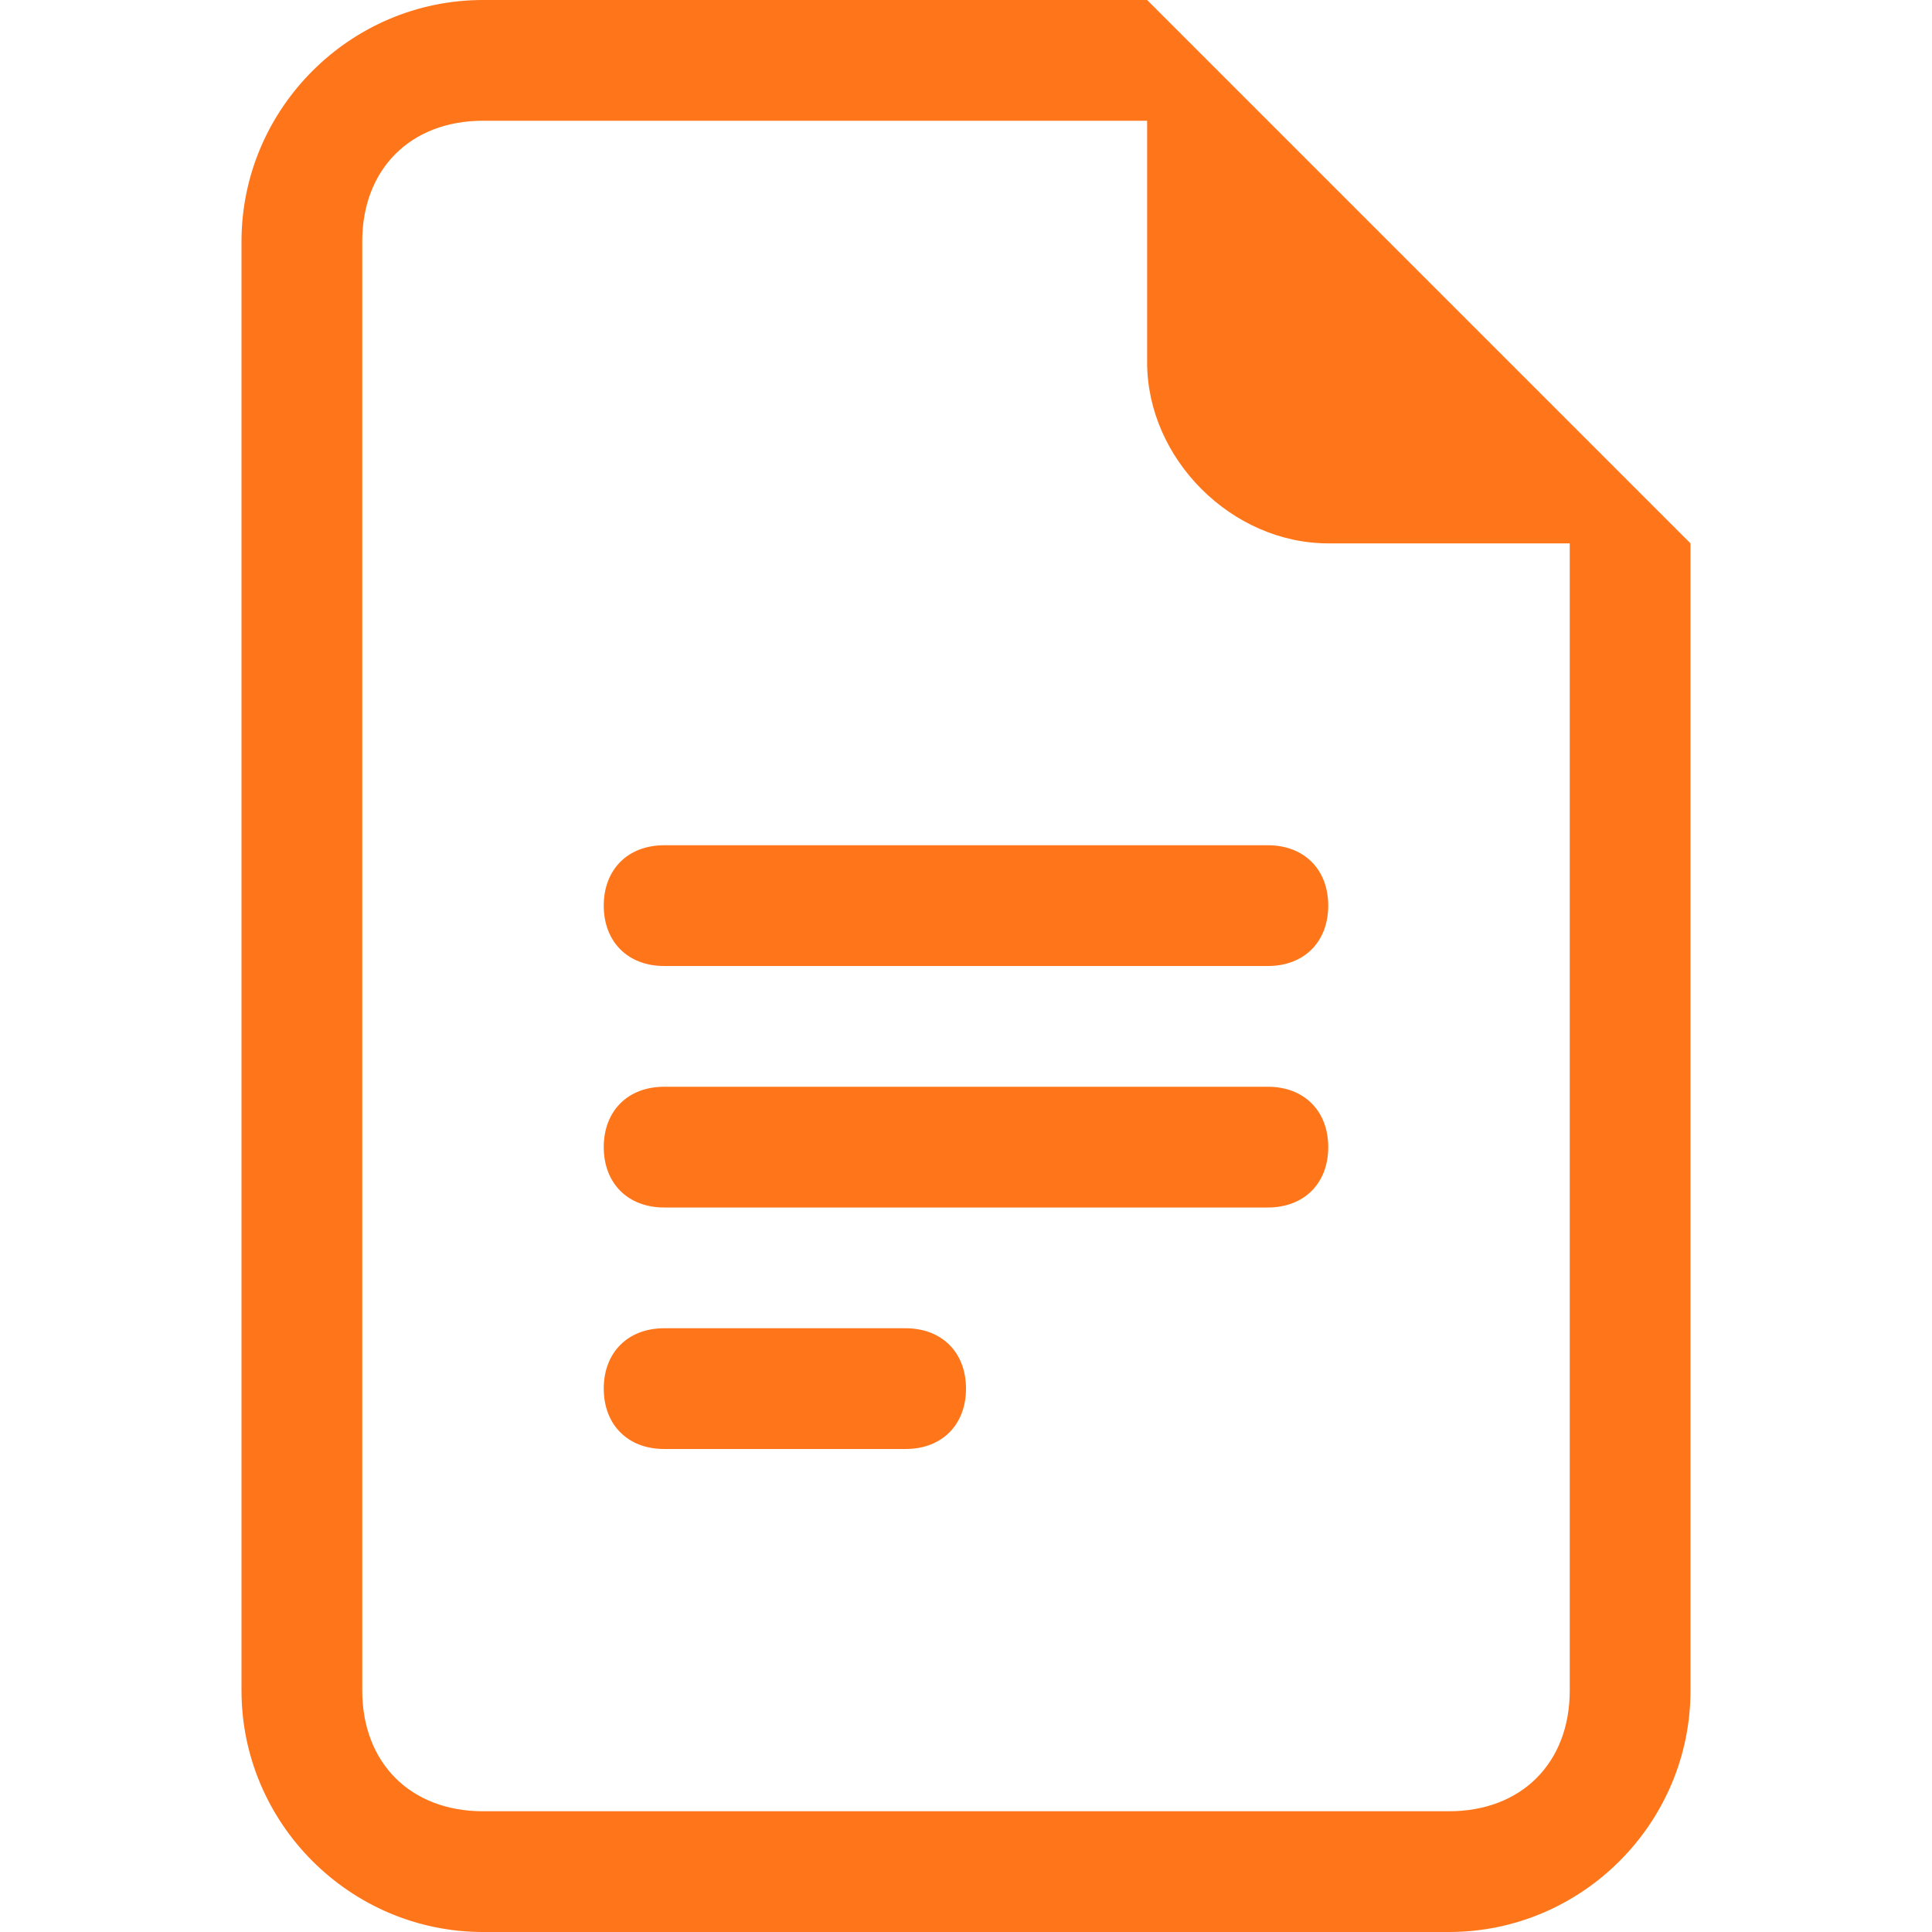 <?xml version="1.0" encoding="UTF-8"?>
<svg id="Capa_1" xmlns="http://www.w3.org/2000/svg" version="1.1" viewBox="0 0 16 16">
  <!-- Generator: Adobe Illustrator 29.2.1, SVG Export Plug-In . SVG Version: 2.1.0 Build 116)  -->
  <defs>
    <style>
      .st0 {
        fill: #ff761a;
      }
    </style>
  </defs>
  <path class="st0" d="M5.5,7c-.3,0-.5.2-.5.5s.2.5.5.5h5c.3,0,.5-.2.5-.5s-.2-.5-.5-.5h-5ZM5,9.5c0-.3.2-.5.5-.5h5c.3,0,.5.2.5.5s-.2.5-.5.5h-5c-.3,0-.5-.2-.5-.5M5,11.5c0-.3.2-.5.5-.5h2c.3,0,.5.2.5.5s-.2.5-.5.5h-2c-.3,0-.5-.2-.5-.5"/>
  <path class="st0" d="M9.5,0h-5.5C2.9,0,2,.9,2,2v12c0,1.1.9,2,2,2h8c1.1,0,2-.9,2-2V4.5L9.5,0ZM9.5,1v2c0,.8.7,1.5,1.5,1.5h2v9.5c0,.6-.4,1-1,1H4c-.6,0-1-.4-1-1V2c0-.6.4-1,1-1h5.5Z"/>
</svg>